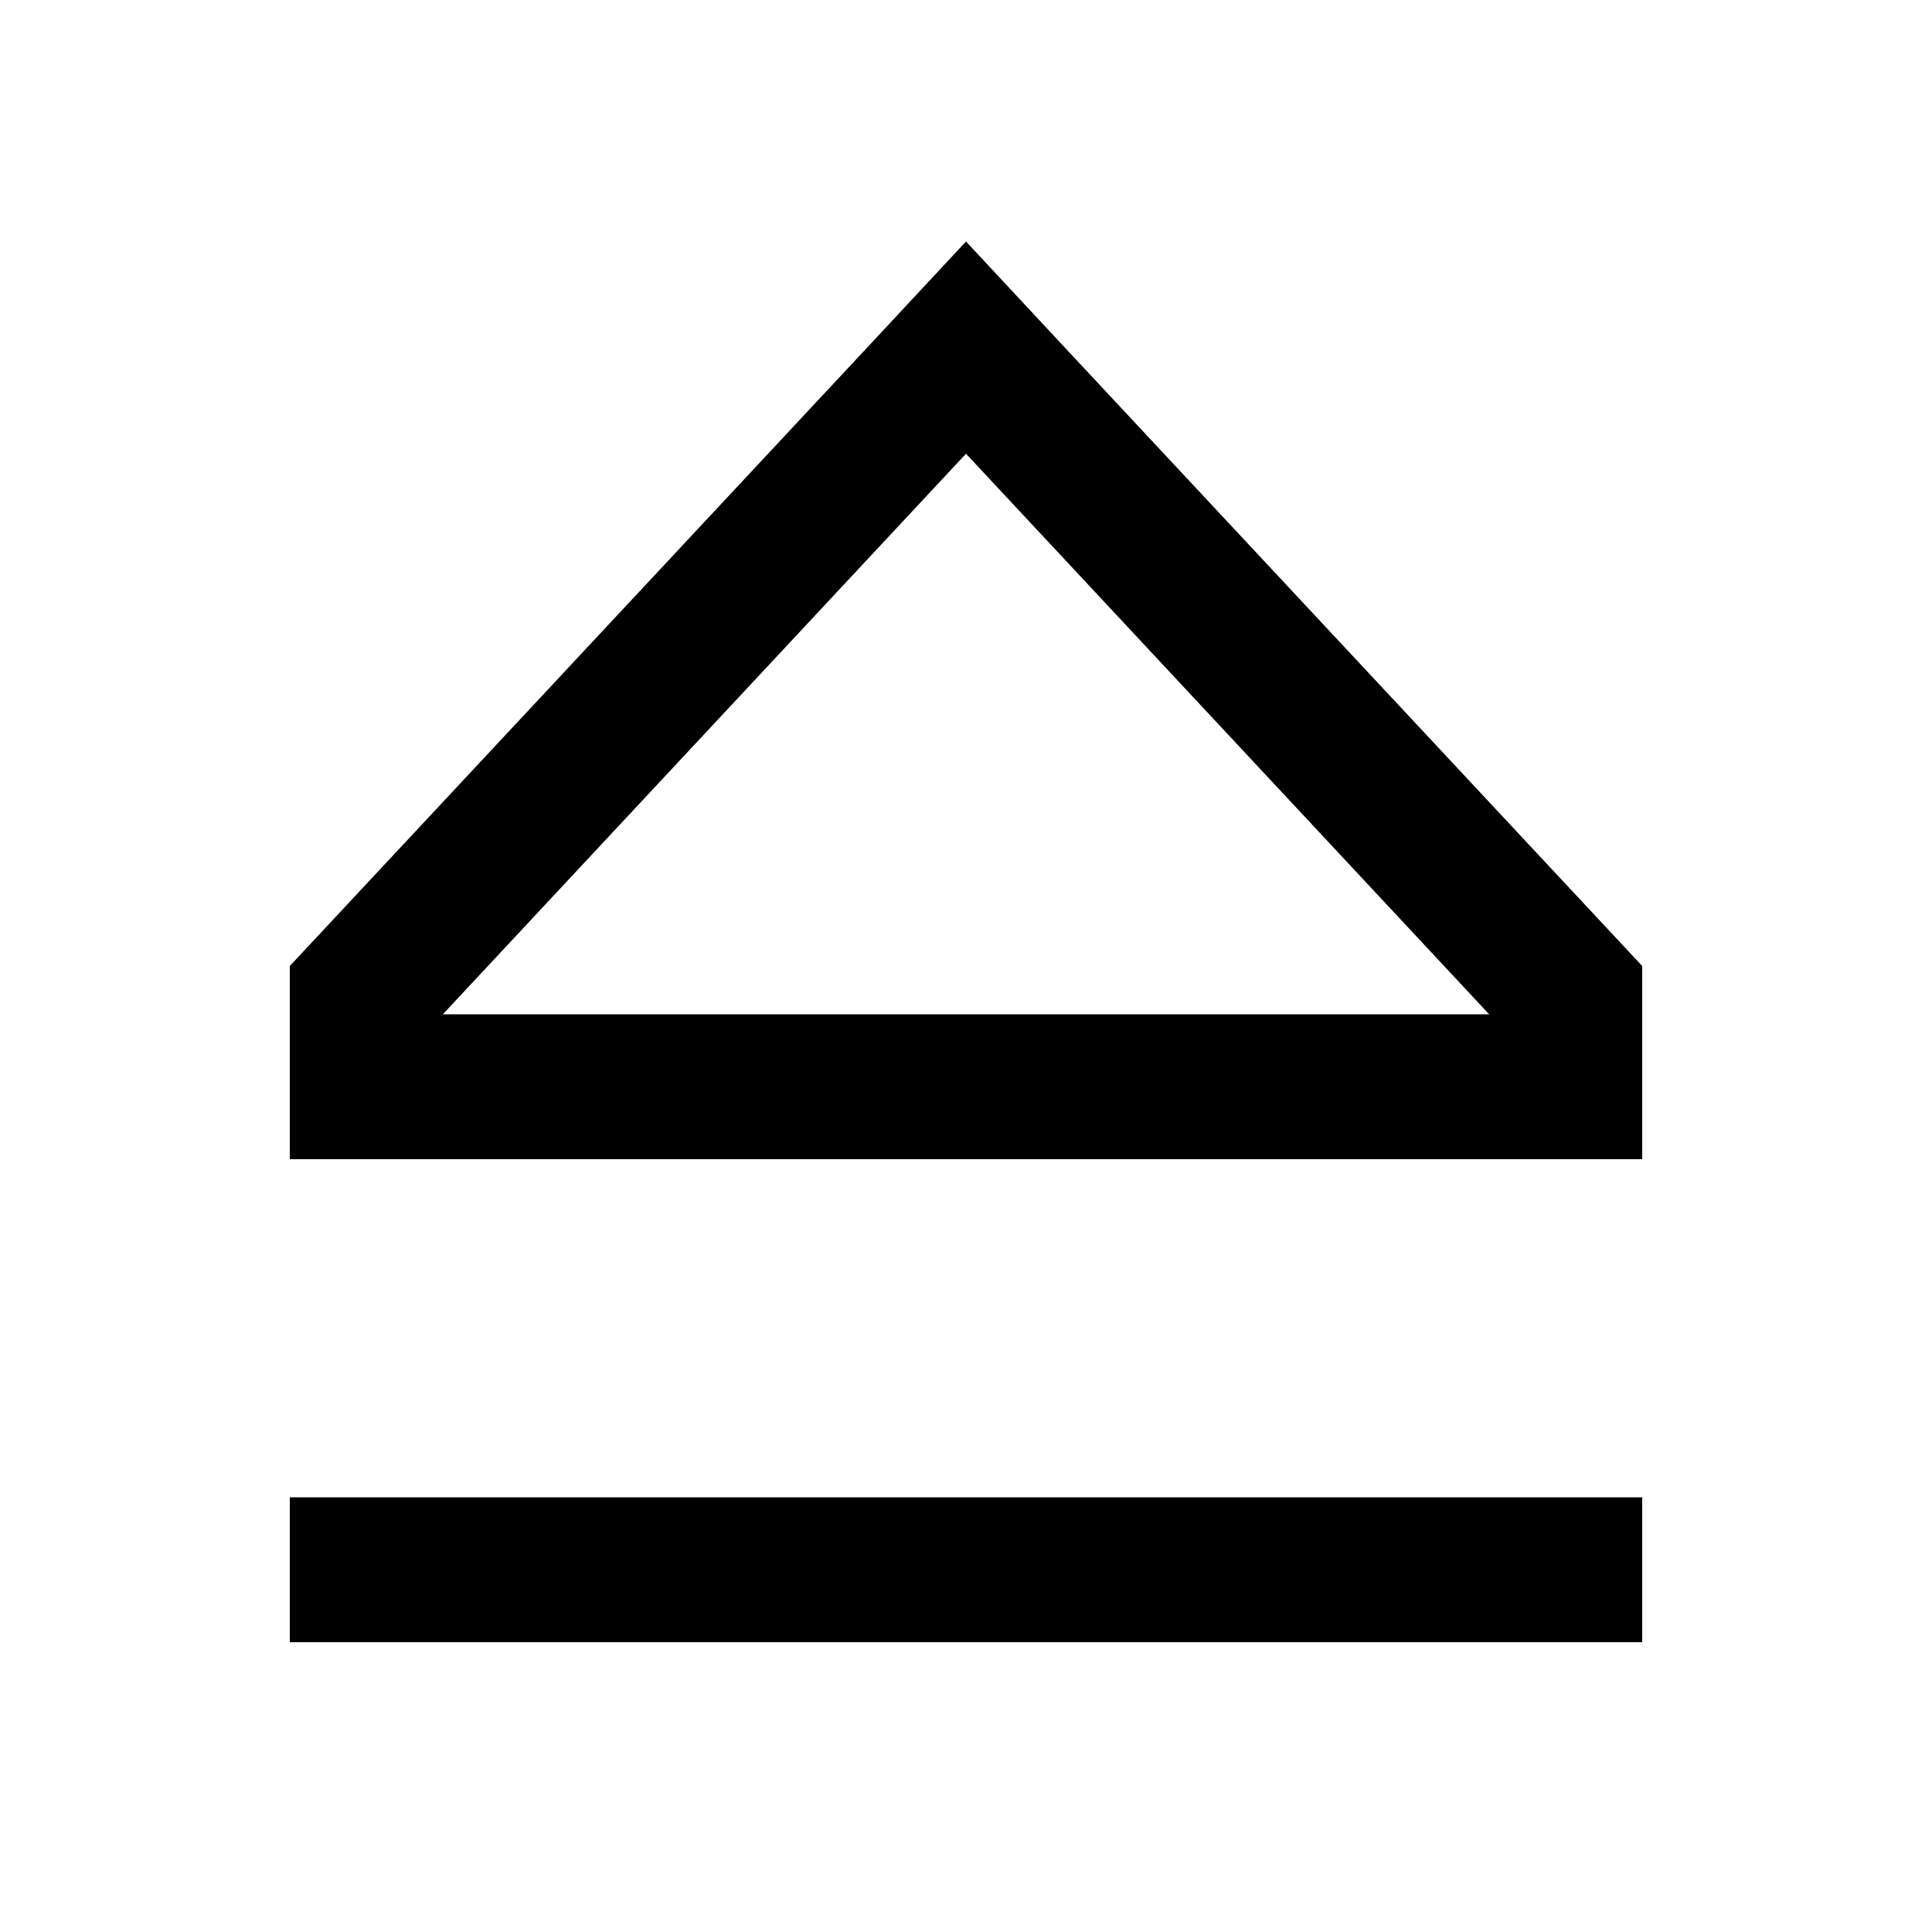 <svg xmlns="http://www.w3.org/2000/svg" viewBox="0 0 640 640"><!--! Font Awesome Pro 7.1.0 by @fontawesome - https://fontawesome.com License - https://fontawesome.com/license (Commercial License) Copyright 2025 Fonticons, Inc. --><path fill="currentColor" d="M320 150.3L493.3 336L146.7 336L320 150.3zM320 80L287.2 115.2L96 320L96 384L544 384L544 320L352.8 115.2L320 80zM120 496L96 496L96 544L544 544L544 496L120 496z"/></svg>